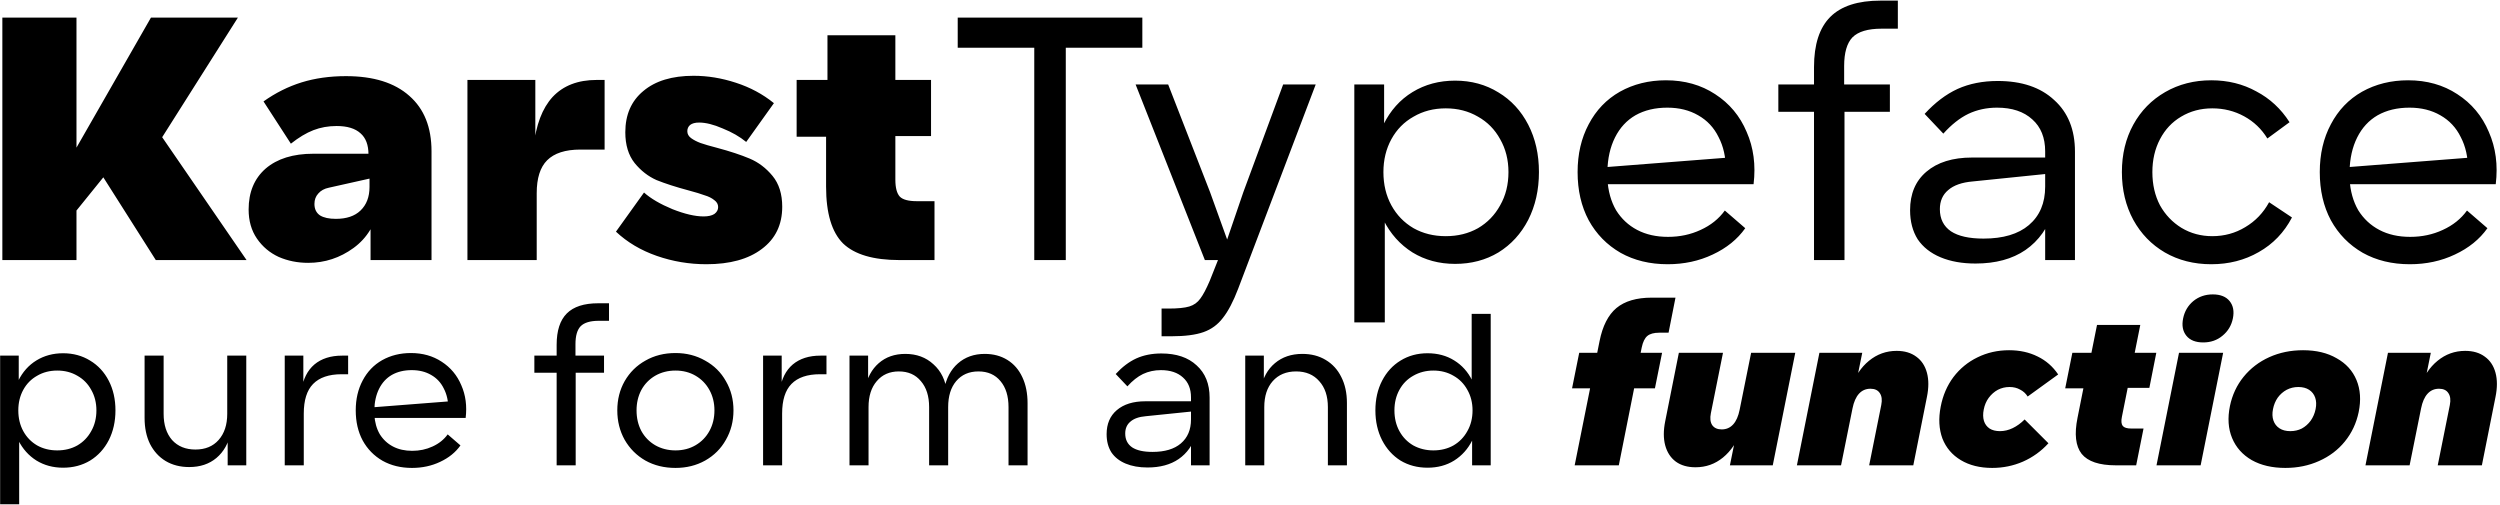 <?xml version="1.0" encoding="UTF-8"?>
<svg xmlns="http://www.w3.org/2000/svg" width="1961" height="396" viewBox="0 0 1961 396" fill="none">
  <path d="M37.169 155.635L118.41 13.802H186.61L120.04 118.954L92.054 125.475L55.373 170.851L37.169 155.635ZM1.846 13.802H59.992V204H1.846V13.802ZM70.861 123.03L116.508 92.055L193.403 204H122.214L70.861 123.03ZM241.754 206.174C233.422 206.174 225.723 204.634 218.659 201.555C211.594 198.294 205.888 193.494 201.541 187.154C197.194 180.814 195.02 173.206 195.02 164.33C195.02 150.745 199.458 140.057 208.334 132.268C217.391 124.479 229.89 120.585 245.83 120.585H296.912V138.518L258.057 147.212C254.434 147.937 251.627 149.477 249.634 151.831C247.641 154.005 246.645 156.722 246.645 159.983C246.645 163.968 248.094 166.957 250.993 168.949C253.891 170.761 258.057 171.666 263.491 171.666C271.824 171.666 278.254 169.493 282.783 165.145C287.492 160.617 289.847 154.458 289.847 146.669V134.17L289.032 127.649V121.128C289.032 113.701 286.949 108.177 282.783 104.554C278.617 100.75 272.367 98.848 264.035 98.848C257.514 98.848 251.445 99.935 245.83 102.108C240.215 104.282 234.328 107.814 228.169 112.705L206.704 79.556C216.123 72.854 226.086 67.873 236.592 64.612C247.098 61.352 258.691 59.721 271.371 59.721C292.927 59.721 309.501 64.884 321.094 75.209C332.687 85.353 338.484 99.844 338.484 118.683V204H290.662V162.156L297.455 161.07C294.738 175.561 288.036 186.701 277.349 194.49C266.661 202.279 254.797 206.174 241.754 206.174ZM366.654 62.71H419.91V117.052L418.551 115.422C420.363 98.033 425.344 84.9 433.495 76.024C441.828 67.148 453.33 62.71 468.003 62.71H474.252V117.324H455.232C443.458 117.324 434.763 120.132 429.148 125.747C423.714 131.181 420.997 139.786 420.997 151.56V204H366.654V62.71ZM554.074 207.261C540.669 207.261 527.718 205.087 515.219 200.739C502.72 196.392 492.033 190.052 483.157 181.72L505.166 151.016C510.419 155.726 517.846 160.073 527.446 164.058C537.046 167.862 545.198 169.764 551.9 169.764C555.523 169.764 558.33 169.13 560.323 167.862C562.316 166.413 563.312 164.602 563.312 162.428C563.312 160.254 562.316 158.443 560.323 156.994C558.33 155.364 555.795 154.096 552.715 153.19C549.817 152.103 545.651 150.835 540.216 149.386C530.073 146.669 521.649 143.952 514.947 141.235C508.426 138.336 502.72 133.899 497.829 127.921C492.939 121.762 490.493 113.701 490.493 103.739C490.493 89.972 495.203 79.194 504.622 71.405C514.042 63.435 527.174 59.45 544.02 59.45C555.07 59.45 566.12 61.261 577.169 64.884C588.4 68.507 598.363 73.85 607.057 80.915L585.32 111.346C580.249 107.18 574.09 103.648 566.844 100.75C559.78 97.67 553.621 96.131 548.368 96.131C545.288 96.131 542.934 96.765 541.303 98.033C539.854 99.301 539.13 100.931 539.13 102.923C539.13 105.097 540.126 106.909 542.118 108.358C544.111 109.807 546.556 111.075 549.455 112.162C552.534 113.248 556.881 114.516 562.497 115.966C572.641 118.683 581.154 121.49 588.038 124.389C594.921 127.287 600.899 131.815 605.971 137.974C611.042 144.133 613.578 152.194 613.578 162.156C613.578 176.285 608.235 187.335 597.547 195.305C587.041 203.275 572.55 207.261 554.074 207.261ZM705.58 204C685.111 204 670.348 199.653 661.291 190.958C652.415 182.082 647.978 167.228 647.978 146.397V86.892L649.064 73.85V27.659H702.32V140.963C702.32 147.303 703.497 151.741 705.852 154.277C708.207 156.632 712.645 157.809 719.166 157.809H733.023V204H705.58ZM624.882 62.71H730.306V106.727H678.409L671.616 107.271H624.882V62.71ZM811.278 31.463H836.004V204H811.278V31.463ZM751.23 13.802H896.052V37.441H751.23V13.802ZM911.14 242.04H916.575C923.82 242.04 929.254 241.496 932.877 240.409C936.5 239.322 939.398 237.239 941.572 234.16C943.746 231.262 946.191 226.643 948.908 220.303L957.331 199.109L961.95 204H945.104L890.762 66.242H916.303L949.18 150.745L964.668 193.675H960.592L975.264 150.745L1006.51 66.242H1032.05L971.189 226.552C967.385 236.515 963.4 244.123 959.233 249.376C955.248 254.629 950.176 258.342 944.017 260.516C937.859 262.69 929.436 263.776 918.748 263.776H911.14V242.04ZM1141.4 206.989C1128.9 206.989 1117.76 204 1107.98 198.022C1098.19 191.864 1090.59 183.35 1085.15 172.481C1079.9 161.613 1077.27 149.114 1077.27 134.985C1077.27 121.038 1079.9 108.629 1085.15 97.761C1090.59 86.711 1098.19 78.198 1107.98 72.22C1117.76 66.242 1128.9 63.254 1141.4 63.254C1154.08 63.254 1165.4 66.333 1175.36 72.492C1185.32 78.469 1193.11 86.892 1198.73 97.761C1204.34 108.629 1207.15 121.038 1207.15 134.985C1207.15 148.933 1204.34 161.432 1198.73 172.481C1193.11 183.35 1185.32 191.864 1175.36 198.022C1165.4 204 1154.08 206.989 1141.4 206.989ZM1062.33 66.242H1085.7V104.825L1079.99 134.714L1086.24 166.232V252.908H1062.33V66.242ZM1134.06 185.252C1143.48 185.252 1151.9 183.169 1159.33 179.003C1166.76 174.655 1172.55 168.678 1176.72 161.07C1181.07 153.462 1183.24 144.767 1183.24 134.985C1183.24 125.385 1181.07 116.781 1176.72 109.173C1172.55 101.565 1166.76 95.678 1159.33 91.511C1151.9 87.164 1143.48 84.99 1134.06 84.99C1124.64 84.99 1116.22 87.164 1108.79 91.511C1101.36 95.678 1095.57 101.565 1091.4 109.173C1087.24 116.781 1085.15 125.385 1085.15 134.985C1085.15 144.767 1087.24 153.462 1091.4 161.07C1095.57 168.678 1101.36 174.655 1108.79 179.003C1116.22 183.169 1124.64 185.252 1134.06 185.252ZM1308.12 207.261C1294.17 207.261 1281.85 204.272 1271.16 198.294C1260.48 192.135 1252.14 183.622 1246.17 172.753C1240.37 161.885 1237.47 149.295 1237.47 134.985C1237.47 120.856 1240.37 108.358 1246.17 97.489C1251.96 86.44 1260.11 77.926 1270.62 71.948C1281.31 65.971 1293.35 62.982 1306.76 62.982C1321.43 62.982 1334.29 66.605 1345.34 73.85C1356.57 81.096 1364.81 90.968 1370.07 103.467C1375.5 115.784 1377.31 129.461 1375.5 144.495H1254.86V131.453L1363 123.03L1353.76 133.083C1353.76 123.302 1351.86 114.788 1348.06 107.543C1344.44 100.116 1339.09 94.41 1332.03 90.425C1325.14 86.44 1317.08 84.447 1307.85 84.447C1298.24 84.447 1289.91 86.44 1282.85 90.425C1275.96 94.41 1270.62 100.206 1266.82 107.814C1263.01 115.422 1261.02 124.298 1260.84 134.442V140.42C1261.38 149.839 1263.65 157.99 1267.63 164.874C1271.8 171.576 1277.32 176.738 1284.21 180.361C1291.09 183.984 1299.15 185.795 1308.39 185.795C1317.63 185.795 1326.14 183.984 1333.93 180.361C1341.9 176.738 1348.24 171.666 1352.95 165.145L1368.98 179.003C1362.82 187.697 1354.31 194.581 1343.44 199.653C1332.75 204.725 1320.98 207.261 1308.12 207.261ZM1422.91 52.657C1422.91 34.905 1427.17 21.772 1435.68 13.259C1444.2 4.745 1457.33 0.488 1475.08 0.488H1488.67V22.497H1475.9C1465.21 22.497 1457.6 24.761 1453.07 29.29C1448.73 33.818 1446.55 41.336 1446.55 51.842V72.763L1446.82 80.371V204H1422.91V52.657ZM1394.93 66.242H1482.42V87.708H1394.93V66.242ZM1549.62 206.717C1539.11 206.717 1529.97 205.087 1522.18 201.826C1514.39 198.566 1508.41 193.856 1504.24 187.697C1500.26 181.357 1498.27 173.749 1498.27 164.874C1498.27 152.013 1502.52 141.959 1511.04 134.714C1519.73 127.287 1531.69 123.573 1546.9 123.573H1608.58V136.072L1547.45 142.322C1538.93 143.046 1532.5 145.31 1528.15 149.114C1523.81 152.737 1521.63 157.719 1521.63 164.058C1521.63 171.666 1524.53 177.463 1530.33 181.448C1536.12 185.252 1544.64 187.154 1555.87 187.154C1571.27 187.154 1583.13 183.622 1591.46 176.557C1599.98 169.312 1604.23 159.258 1604.23 146.397V129.823V125.747V118.683C1604.23 107.995 1600.88 99.663 1594.18 93.685C1587.48 87.526 1578.24 84.447 1566.47 84.447C1558.31 84.447 1550.8 86.077 1543.91 89.338C1537.21 92.598 1530.69 97.761 1524.35 104.825L1509.68 89.338C1517.83 80.462 1526.43 73.941 1535.49 69.775C1544.73 65.608 1555.23 63.525 1567.01 63.525C1585.85 63.525 1600.61 68.507 1611.3 78.469C1622.17 88.251 1627.6 101.746 1627.6 118.954V204H1604.23V166.776L1611.03 164.602C1606.68 178.369 1599.25 188.875 1588.75 196.12C1578.42 203.185 1565.38 206.717 1549.62 206.717ZM1734.51 207.261C1720.92 207.261 1708.79 204.181 1698.1 198.022C1687.59 191.864 1679.35 183.35 1673.38 172.481C1667.4 161.432 1664.41 148.933 1664.41 134.985C1664.41 121.038 1667.4 108.629 1673.38 97.761C1679.35 86.892 1687.69 78.379 1698.37 72.22C1709.06 66.061 1721.11 62.982 1734.51 62.982C1747.55 62.982 1759.33 65.88 1769.83 71.677C1780.52 77.292 1789.21 85.353 1795.92 95.859L1778.53 108.629C1774 101.203 1767.93 95.406 1760.32 91.24C1752.71 87.074 1744.38 84.99 1735.33 84.99C1726.27 84.99 1718.12 87.164 1710.87 91.511C1703.81 95.678 1698.28 101.565 1694.3 109.173C1690.31 116.781 1688.32 125.385 1688.32 134.985C1688.32 144.767 1690.31 153.462 1694.3 161.07C1698.46 168.496 1704.08 174.383 1711.14 178.731C1718.39 183.078 1726.45 185.252 1735.33 185.252C1744.74 185.252 1753.35 182.897 1761.14 178.187C1769.11 173.478 1775.36 166.957 1779.89 158.624L1797.82 170.58C1791.66 182.354 1782.97 191.411 1771.73 197.751C1760.69 204.091 1748.28 207.261 1734.51 207.261ZM1890.28 207.261C1876.33 207.261 1864.01 204.272 1853.33 198.294C1842.64 192.135 1834.31 183.622 1828.33 172.753C1822.53 161.885 1819.63 149.295 1819.63 134.985C1819.63 120.856 1822.53 108.358 1828.33 97.489C1834.13 86.44 1842.28 77.926 1852.78 71.948C1863.47 65.971 1875.52 62.982 1888.92 62.982C1903.59 62.982 1916.45 66.605 1927.5 73.85C1938.73 81.096 1946.98 90.968 1952.23 103.467C1957.66 115.784 1959.48 129.461 1957.66 144.495H1837.02V131.453L1945.16 123.03L1935.93 133.083C1935.93 123.302 1934.02 114.788 1930.22 107.543C1926.6 100.116 1921.25 94.41 1914.19 90.425C1907.31 86.44 1899.25 84.447 1890.01 84.447C1880.41 84.447 1872.07 86.44 1865.01 90.425C1858.13 94.41 1852.78 100.206 1848.98 107.814C1845.18 115.422 1843.18 124.298 1843 134.442V140.42C1843.54 149.839 1845.81 157.99 1849.79 164.874C1853.96 171.576 1859.49 176.738 1866.37 180.361C1873.25 183.984 1881.31 185.795 1890.55 185.795C1899.79 185.795 1908.3 183.984 1916.09 180.361C1924.06 176.738 1930.4 171.666 1935.11 165.145L1951.14 179.003C1944.98 187.697 1936.47 194.581 1925.6 199.653C1914.91 204.725 1903.14 207.261 1890.28 207.261ZM49.49 366.867C41.683 366.867 34.725 365 28.616 361.266C22.506 357.42 17.754 352.102 14.36 345.314C11.079 338.525 9.438 330.719 9.438 321.894C9.438 313.182 11.079 305.432 14.36 298.643C17.754 291.742 22.506 286.424 28.616 282.691C34.725 278.957 41.683 277.09 49.49 277.09C57.41 277.09 64.481 279.014 70.704 282.86C76.926 286.594 81.791 291.855 85.299 298.643C88.806 305.432 90.56 313.182 90.56 321.894C90.56 330.605 88.806 338.412 85.299 345.314C81.791 352.102 76.926 357.42 70.704 361.266C64.481 365 57.41 366.867 49.49 366.867ZM0.104 278.957H14.699V303.056L11.135 321.724L15.039 341.41V395.548H0.104V278.957ZM44.908 353.29C50.791 353.29 56.052 351.989 60.691 349.387C65.329 346.671 68.95 342.938 71.552 338.186C74.267 333.434 75.625 328.003 75.625 321.894C75.625 315.897 74.267 310.523 71.552 305.771C68.95 301.019 65.329 297.342 60.691 294.74C56.052 292.025 50.791 290.667 44.908 290.667C39.024 290.667 33.763 292.025 29.125 294.74C24.486 297.342 20.865 301.019 18.263 305.771C15.661 310.523 14.36 315.897 14.36 321.894C14.36 328.003 15.661 333.434 18.263 338.186C20.865 342.938 24.486 346.671 29.125 349.387C33.763 351.989 39.024 353.29 44.908 353.29ZM193.177 365H178.582V338.865L180.958 339.204C179.261 347.69 175.527 354.365 169.757 359.23C164.1 363.982 156.972 366.358 148.374 366.358C141.359 366.358 135.193 364.774 129.875 361.606C124.671 358.438 120.598 353.969 117.656 348.199C114.828 342.429 113.413 335.64 113.413 327.834V278.957H128.348V324.609C128.348 333.208 130.554 340.053 134.967 345.144C139.492 350.122 145.602 352.611 153.295 352.611C160.989 352.611 167.042 350.122 171.454 345.144C175.98 340.053 178.243 333.208 178.243 324.609V278.957H193.177V365ZM223.346 278.957H237.941V306.62L236.413 306.111C237.771 297.286 241.165 290.554 246.596 285.915C252.14 281.276 259.381 278.957 268.319 278.957H273.071V293.552H267.98C258.023 293.552 250.556 296.098 245.578 301.189C240.713 306.167 238.28 313.917 238.28 324.439V365H223.346V278.957ZM323.167 367.037C314.455 367.037 306.762 365.17 300.087 361.436C293.411 357.589 288.207 352.272 284.473 345.483C280.853 338.695 279.042 330.832 279.042 321.894C279.042 313.069 280.853 305.262 284.473 298.474C288.094 291.572 293.185 286.255 299.747 282.521C306.422 278.787 313.946 276.92 322.319 276.92C331.483 276.92 339.516 279.183 346.417 283.709C353.432 288.235 358.58 294.401 361.861 302.207C365.255 309.901 366.387 318.443 365.255 327.834H289.904V319.687L357.449 314.426L351.678 320.706C351.678 314.596 350.49 309.279 348.114 304.753C345.852 300.114 342.514 296.55 338.102 294.061C333.802 291.572 328.768 290.328 322.997 290.328C317.001 290.328 311.797 291.572 307.384 294.061C303.085 296.55 299.747 300.171 297.371 304.923C294.995 309.675 293.751 315.218 293.638 321.554V325.288C293.977 331.171 295.391 336.262 297.88 340.562C300.483 344.748 303.933 347.972 308.233 350.235C312.532 352.498 317.567 353.629 323.337 353.629C329.107 353.629 334.425 352.498 339.29 350.235C344.268 347.972 348.228 344.805 351.169 340.731L361.182 349.387C357.335 354.817 352.018 359.117 345.229 362.285C338.554 365.453 331.2 367.037 323.167 367.037ZM436.633 270.472C436.633 259.384 439.292 251.181 444.609 245.864C449.927 240.546 458.129 237.887 469.217 237.887H477.703V251.634H469.726C463.051 251.634 458.299 253.048 455.471 255.876C452.755 258.705 451.398 263.4 451.398 269.962V283.03L451.567 287.782V365H436.633V270.472ZM419.153 278.957H473.799V292.364H419.153V278.957ZM529.859 367.037C521.034 367.037 513.171 365.113 506.27 361.266C499.368 357.306 493.937 351.876 489.977 344.974C486.131 338.073 484.207 330.379 484.207 321.894C484.207 313.408 486.131 305.771 489.977 298.983C493.937 292.081 499.368 286.707 506.27 282.86C513.171 278.9 521.034 276.92 529.859 276.92C538.458 276.92 546.208 278.9 553.11 282.86C560.124 286.707 565.555 292.081 569.402 298.983C573.362 305.771 575.342 313.408 575.342 321.894C575.342 330.379 573.362 338.073 569.402 344.974C565.555 351.876 560.124 357.306 553.11 361.266C546.208 365.113 538.458 367.037 529.859 367.037ZM529.859 353.29C535.743 353.29 541.004 351.932 545.642 349.217C550.281 346.502 553.902 342.768 556.504 338.016C559.106 333.264 560.407 327.89 560.407 321.894C560.407 316.01 559.106 310.693 556.504 305.941C553.902 301.189 550.281 297.455 545.642 294.74C541.004 292.025 535.743 290.667 529.859 290.667C523.976 290.667 518.658 292.025 513.907 294.74C509.268 297.455 505.647 301.189 503.045 305.941C500.556 310.693 499.311 316.01 499.311 321.894C499.311 327.89 500.556 333.264 503.045 338.016C505.647 342.768 509.268 346.502 513.907 349.217C518.658 351.932 523.976 353.29 529.859 353.29ZM598.564 278.957H613.159V306.62L611.632 306.111C612.989 297.286 616.384 290.554 621.814 285.915C627.358 281.276 634.599 278.957 643.537 278.957H648.289V293.552H643.198C633.241 293.552 625.774 296.098 620.796 301.189C615.931 306.167 613.498 313.917 613.498 324.439V365H598.564V278.957ZM666.349 278.957H680.944V303.226L678.568 304.583C680.265 296.211 683.829 289.649 689.259 284.897C694.803 280.032 701.761 277.599 710.134 277.599C718.959 277.599 726.313 280.315 732.196 285.745C738.192 291.063 741.756 298.417 742.888 307.808L740.512 305.601C742.209 296.777 745.829 289.932 751.373 285.067C757.03 280.088 764.045 277.599 772.417 277.599C779.206 277.599 785.146 279.183 790.237 282.351C795.328 285.519 799.232 290.045 801.947 295.928C804.662 301.698 806.02 308.487 806.02 316.293V365H791.085V319.348C791.085 310.749 788.992 303.961 784.806 298.983C780.62 293.892 774.85 291.346 767.496 291.346C760.142 291.346 754.315 293.892 750.016 298.983C745.829 303.961 743.736 310.749 743.736 319.348V365H728.802V319.348C728.802 310.749 726.652 303.961 722.353 298.983C718.167 293.892 712.397 291.346 705.042 291.346C697.801 291.346 692.031 293.892 687.732 298.983C683.433 303.961 681.283 310.749 681.283 319.348V365H666.349V278.957ZM900.107 366.697C893.545 366.697 887.831 365.679 882.966 363.642C878.101 361.606 874.368 358.664 871.765 354.817C869.276 350.857 868.032 346.106 868.032 340.562C868.032 332.529 870.69 326.25 876.008 321.724C881.439 317.085 888.906 314.766 898.41 314.766H936.934V322.572L898.749 326.476C893.432 326.928 889.415 328.343 886.7 330.719C883.984 332.981 882.627 336.093 882.627 340.053C882.627 344.805 884.437 348.425 888.057 350.914C891.678 353.29 896.996 354.478 904.01 354.478C913.627 354.478 921.038 352.272 926.242 347.859C931.56 343.334 934.219 337.054 934.219 329.021V318.669V316.124V311.711C934.219 305.036 932.126 299.831 927.939 296.098C923.753 292.251 917.983 290.328 910.629 290.328C905.538 290.328 900.842 291.346 896.543 293.382C892.357 295.419 888.284 298.643 884.324 303.056L875.16 293.382C880.251 287.839 885.625 283.765 891.282 281.163C897.052 278.561 903.614 277.26 910.968 277.26C922.735 277.26 931.956 280.371 938.631 286.594C945.419 292.704 948.814 301.132 948.814 311.881V365H934.219V341.75L938.461 340.392C935.746 348.991 931.107 355.553 924.545 360.078C918.096 364.491 909.95 366.697 900.107 366.697ZM976.765 278.957H991.36V305.092L988.985 304.753C990.682 296.267 994.359 289.649 1000.02 284.897C1005.79 280.032 1012.97 277.599 1021.57 277.599C1028.58 277.599 1034.69 279.183 1039.9 282.351C1045.22 285.519 1049.29 289.988 1052.12 295.758C1055.06 301.528 1056.53 308.317 1056.53 316.124V365H1041.59V319.348C1041.59 310.749 1039.33 303.961 1034.81 298.983C1030.39 293.892 1024.34 291.346 1016.65 291.346C1008.95 291.346 1002.84 293.892 998.319 298.983C993.906 303.961 991.7 310.749 991.7 319.348V365H976.765V278.957ZM1119.76 366.867C1111.84 366.867 1104.77 365 1098.55 361.266C1092.44 357.42 1087.63 352.102 1084.12 345.314C1080.61 338.412 1078.86 330.605 1078.86 321.894C1078.86 313.182 1080.61 305.432 1084.12 298.643C1087.63 291.855 1092.44 286.594 1098.55 282.86C1104.77 279.014 1111.84 277.09 1119.76 277.09C1127.68 277.09 1134.64 278.957 1140.63 282.691C1146.74 286.424 1151.5 291.742 1154.89 298.643C1158.28 305.432 1159.98 313.182 1159.98 321.894C1159.98 330.719 1158.28 338.525 1154.89 345.314C1151.5 352.102 1146.74 357.42 1140.63 361.266C1134.64 365 1127.68 366.867 1119.76 366.867ZM1124.34 353.29C1130.22 353.29 1135.49 351.989 1140.12 349.387C1144.76 346.671 1148.38 342.938 1150.99 338.186C1153.7 333.434 1155.06 328.003 1155.06 321.894C1155.06 315.897 1153.7 310.523 1150.99 305.771C1148.38 301.019 1144.76 297.342 1140.12 294.74C1135.49 292.025 1130.22 290.667 1124.34 290.667C1118.57 290.667 1113.31 292.025 1108.56 294.74C1103.92 297.342 1100.3 301.019 1097.7 305.771C1095.09 310.523 1093.79 315.897 1093.79 321.894C1093.79 328.003 1095.09 333.434 1097.7 338.186C1100.3 342.938 1103.92 346.671 1108.56 349.387C1113.31 351.989 1118.57 353.29 1124.34 353.29ZM1154.72 340.901L1158.28 322.233L1154.38 302.547V246.203H1169.31V365H1154.72V340.901ZM1254.69 267.586C1257.06 255.707 1261.47 247.052 1267.92 241.621C1274.48 236.19 1283.71 233.475 1295.59 233.475H1314.25L1308.82 260.968H1301.53C1297.34 260.968 1294.23 261.816 1292.19 263.513C1290.15 265.211 1288.68 268.209 1287.78 272.508L1285.57 283.369L1284.38 291.685L1269.79 365H1235.17L1254.69 267.586ZM1238.73 276.751H1303.73L1298.13 304.583H1233.13L1238.73 276.751ZM1390.55 365H1356.94L1362.71 336.489L1365.77 337.507C1362.6 346.558 1357.85 353.686 1351.51 358.89C1345.29 363.982 1338.11 366.527 1329.96 366.527C1323.74 366.527 1318.59 365.057 1314.52 362.115C1310.44 359.06 1307.67 354.817 1306.2 349.387C1304.73 343.956 1304.73 337.62 1306.2 330.379L1316.89 276.751H1351.51L1342.01 324.1C1341.22 328.06 1341.56 331.171 1343.03 333.434C1344.61 335.697 1347.1 336.828 1350.49 336.828C1354.12 336.828 1357.11 335.527 1359.49 332.925C1361.87 330.323 1363.56 326.476 1364.58 321.385L1373.58 276.751H1408.2L1390.55 365ZM1427.14 276.751H1460.74L1454.97 305.262L1451.91 304.244C1455.08 295.193 1459.78 288.121 1466 283.03C1472.34 277.826 1479.58 275.223 1487.72 275.223C1493.95 275.223 1499.09 276.751 1503.17 279.806C1507.24 282.747 1510.01 286.933 1511.48 292.364C1512.95 297.795 1512.95 304.131 1511.48 311.372L1500.79 365H1466.17L1475.67 317.651C1476.46 313.691 1476.07 310.58 1474.49 308.317C1473.01 306.054 1470.58 304.923 1467.19 304.923C1463.57 304.923 1460.57 306.224 1458.19 308.826C1455.82 311.428 1454.12 315.275 1453.1 320.366L1444.11 365H1409.49L1427.14 276.751ZM1562.67 367.037C1553.05 367.037 1544.85 365 1538.06 360.927C1531.27 356.854 1526.46 351.197 1523.63 343.956C1520.92 336.602 1520.47 328.286 1522.28 319.009C1523.97 310.184 1527.31 302.434 1532.29 295.758C1537.38 289.083 1543.66 283.935 1551.13 280.315C1558.71 276.581 1566.97 274.714 1575.9 274.714C1584.28 274.714 1591.74 276.355 1598.31 279.636C1604.87 282.804 1610.24 287.499 1614.43 293.722L1590.5 311.032C1589.03 308.656 1587.05 306.846 1584.56 305.601C1582.18 304.244 1579.41 303.565 1576.24 303.565C1572.96 303.565 1569.91 304.3 1567.08 305.771C1564.36 307.242 1561.99 309.335 1559.95 312.05C1558.03 314.653 1556.73 317.707 1556.05 321.215C1555.37 324.609 1555.43 327.607 1556.22 330.209C1557.01 332.699 1558.48 334.678 1560.63 336.149C1562.78 337.507 1565.5 338.186 1568.78 338.186C1572.17 338.186 1575.51 337.394 1578.79 335.81C1582.07 334.226 1585.18 331.963 1588.12 329.021L1606.79 347.69C1601.13 353.912 1594.46 358.721 1586.77 362.115C1579.19 365.396 1571.15 367.037 1562.67 367.037ZM1659.66 365C1646.65 365 1637.71 362.002 1632.85 356.005C1628.09 349.896 1627.02 340.449 1629.62 327.664L1636.75 291.855L1639.12 283.709L1644.9 254.858H1678.84L1664.41 326.985C1663.73 330.266 1663.96 332.642 1665.09 334.113C1666.22 335.47 1668.48 336.149 1671.88 336.149H1681.38L1675.61 365H1659.66ZM1625.55 276.751H1691.4L1685.96 304.244H1653.38L1648.97 304.583H1619.95L1625.55 276.751ZM1709.21 276.751H1743.83L1726.18 365H1691.56L1709.21 276.751ZM1728.22 268.605C1722.22 268.605 1717.81 266.851 1714.98 263.344C1712.15 259.836 1711.31 255.311 1712.44 249.767C1713.57 244.223 1716.23 239.697 1720.41 236.19C1724.71 232.683 1729.8 230.929 1735.69 230.929C1741.68 230.929 1746.1 232.683 1748.92 236.19C1751.75 239.697 1752.6 244.223 1751.47 249.767C1750.34 255.311 1747.62 259.836 1743.32 263.344C1739.14 266.851 1734.1 268.605 1728.22 268.605ZM1792.61 367.037C1782.31 367.037 1773.55 365 1766.3 360.927C1759.06 356.741 1753.92 350.971 1750.86 343.617C1747.81 336.262 1747.24 327.89 1749.16 318.499C1750.97 309.788 1754.54 302.151 1759.86 295.589C1765.29 288.913 1772.02 283.765 1780.05 280.145C1788.08 276.525 1796.91 274.714 1806.53 274.714C1816.82 274.714 1825.59 276.807 1832.83 280.994C1840.18 285.067 1845.39 290.78 1848.44 298.134C1851.5 305.488 1852.06 313.861 1850.14 323.251C1848.33 331.963 1844.71 339.657 1839.28 346.332C1833.96 352.894 1827.23 357.985 1819.08 361.606C1811.05 365.226 1802.23 367.037 1792.61 367.037ZM1796.51 338.186C1799.79 338.186 1802.79 337.507 1805.51 336.149C1808.22 334.678 1810.54 332.642 1812.47 330.04C1814.39 327.324 1815.69 324.27 1816.37 320.875C1817.05 317.481 1816.93 314.483 1816.03 311.881C1815.12 309.279 1813.54 307.242 1811.28 305.771C1809.01 304.3 1806.19 303.565 1802.79 303.565C1799.51 303.565 1796.46 304.3 1793.63 305.771C1790.91 307.242 1788.59 309.279 1786.67 311.881C1784.86 314.483 1783.61 317.481 1782.94 320.875C1782.26 324.27 1782.37 327.268 1783.28 329.87C1784.18 332.472 1785.76 334.509 1788.03 335.98C1790.29 337.45 1793.12 338.186 1796.51 338.186ZM1873.12 276.751H1906.72L1900.95 305.262L1897.9 304.244C1901.07 295.193 1905.76 288.121 1911.99 283.03C1918.32 277.826 1925.56 275.223 1933.71 275.223C1939.93 275.223 1945.08 276.751 1949.15 279.806C1953.23 282.747 1956 286.933 1957.47 292.364C1958.94 297.795 1958.94 304.131 1957.47 311.372L1946.78 365H1912.16L1921.66 317.651C1922.45 313.691 1922.05 310.58 1920.47 308.317C1919 306.054 1916.57 304.923 1913.17 304.923C1909.55 304.923 1906.55 306.224 1904.18 308.826C1901.8 311.428 1900.11 315.275 1899.09 320.366L1890.09 365H1855.47L1873.12 276.751Z" fill="black"></path>
</svg>
